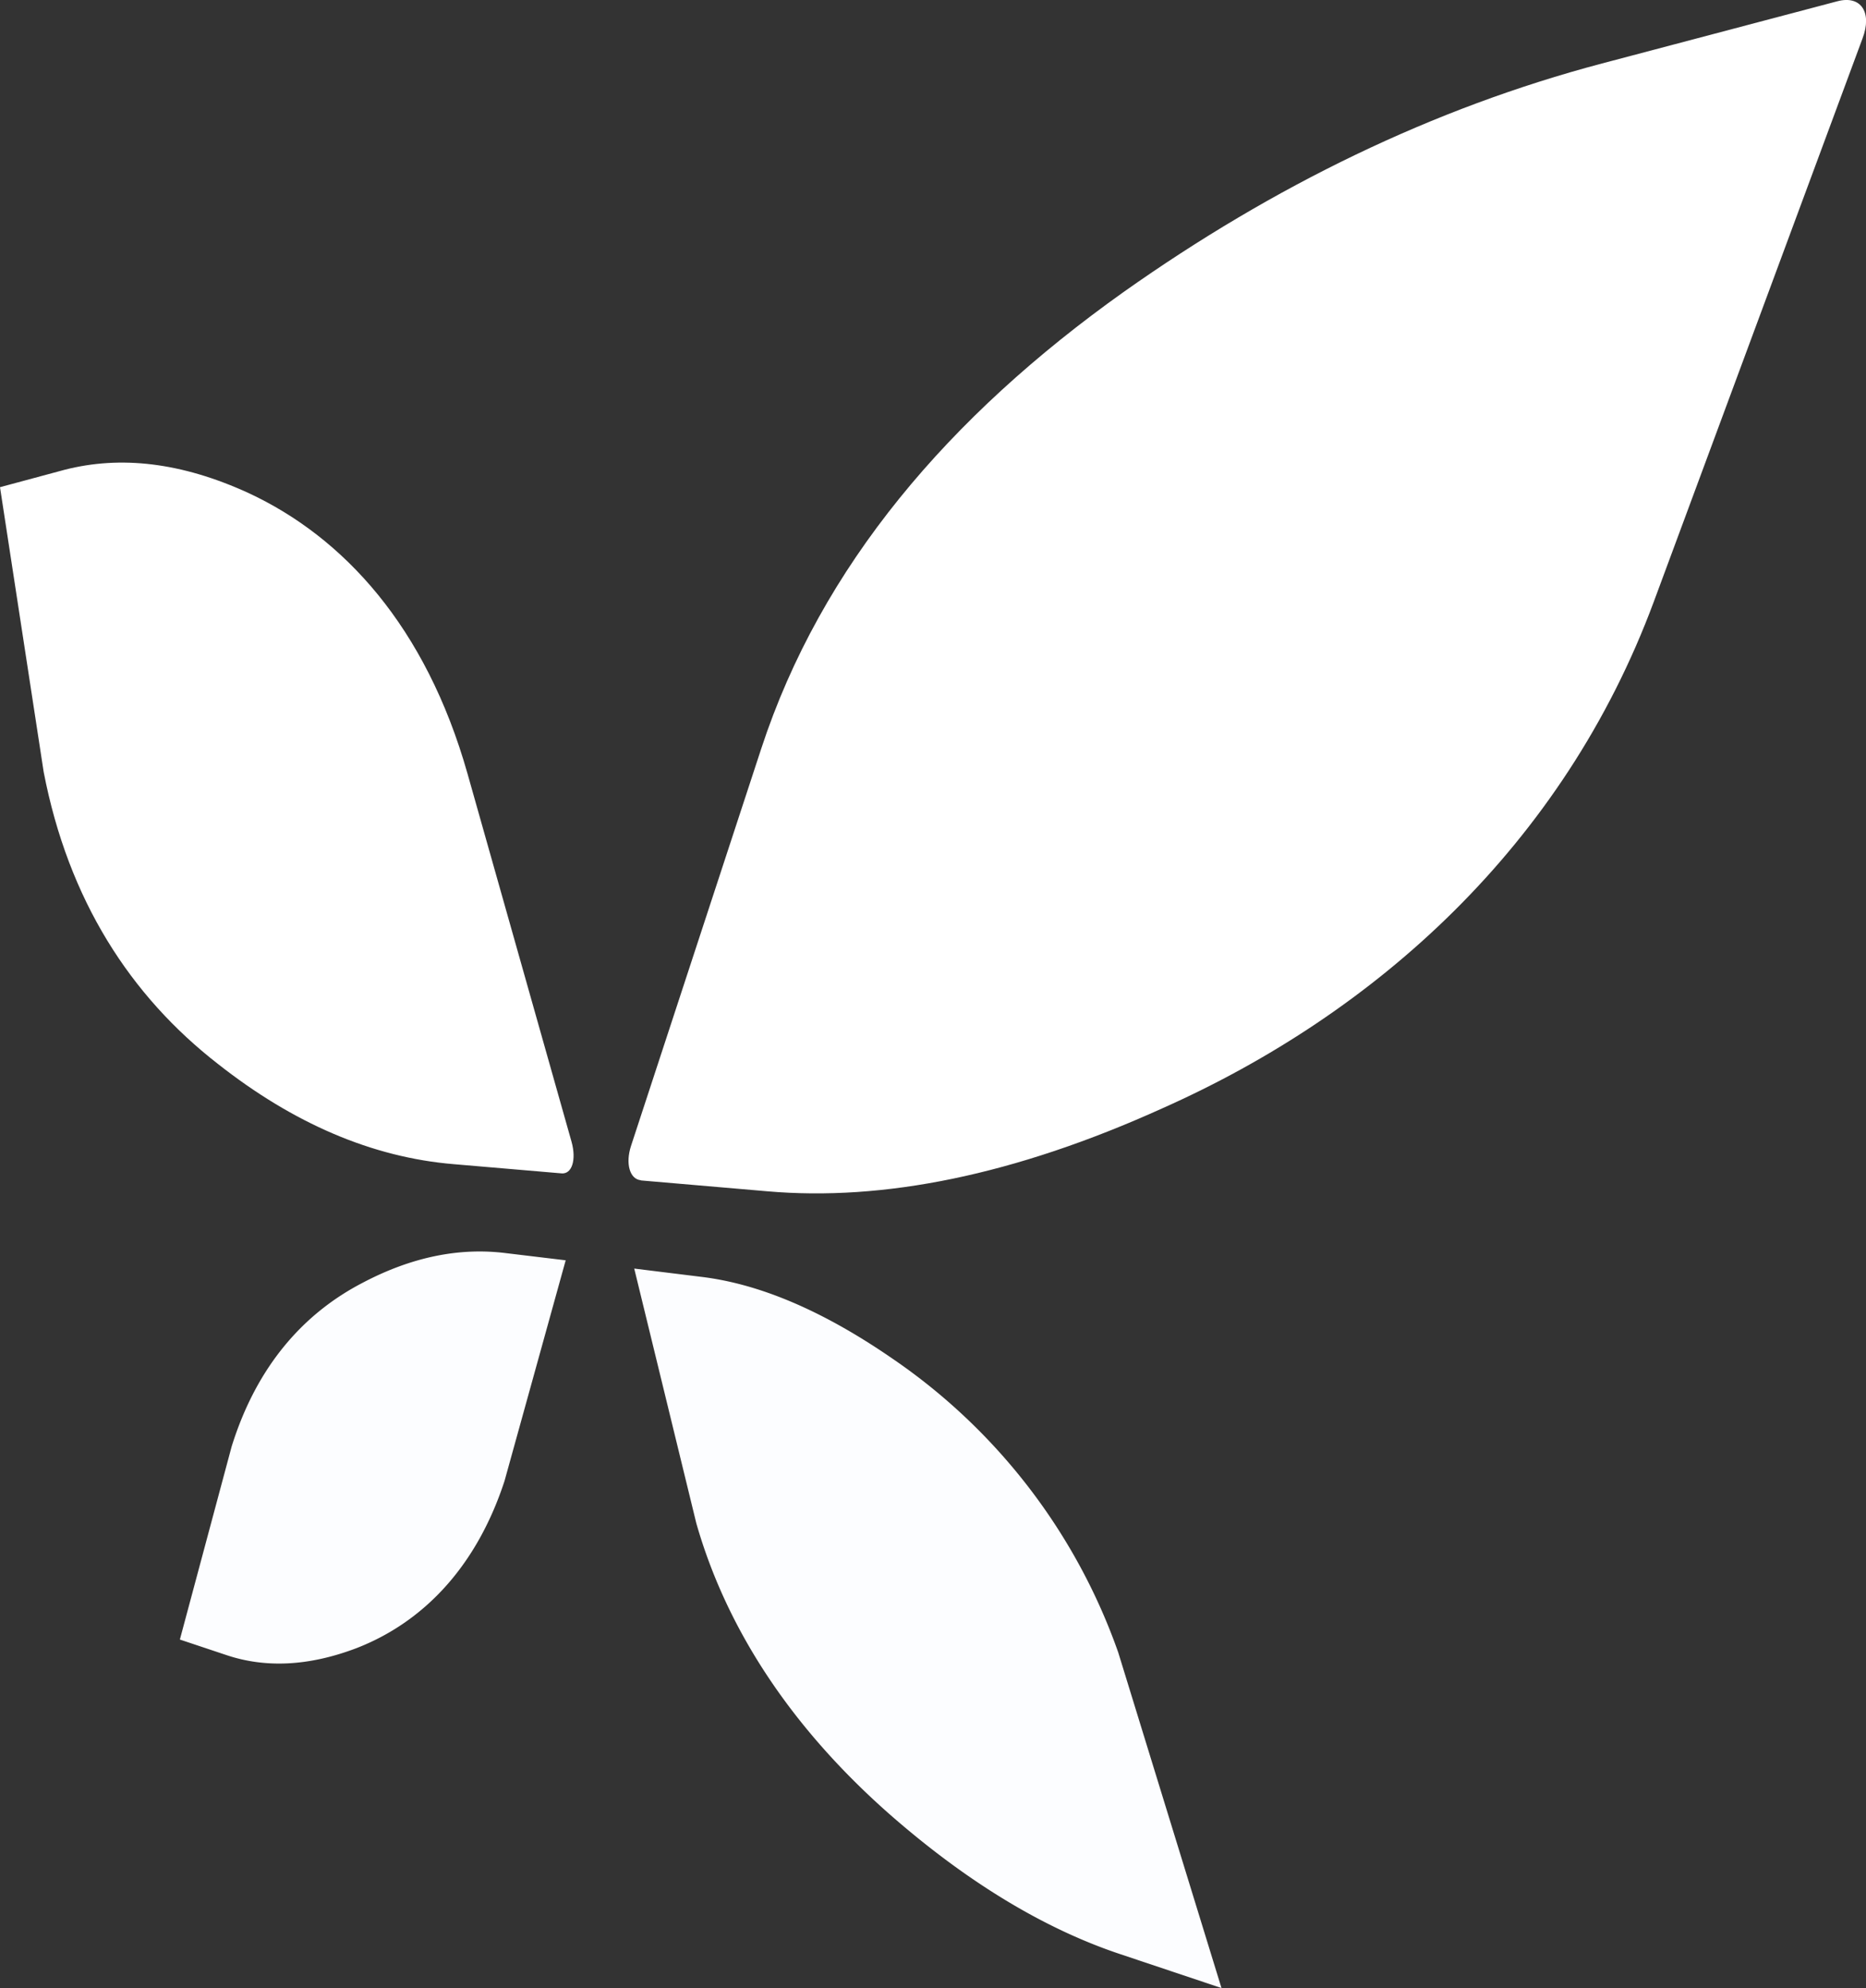 <svg xmlns="http://www.w3.org/2000/svg" viewBox="0 0 320.56 341.47"><rect x="0" y="0" width="320.56" height="341.47" fill="#333333" stroke="none"/><title>logo</title><path d="M114.54,207.25c-1.92-.17-2.68-2.86-1.7-5.89l22.37-68.23c10.29-31.39,32.24-57.1,62.26-78.45,25.77-18.23,53.12-31.56,82.18-39.25L320.11,4.74c4-1.05,6,1.89,4.29,6.4l-35.85,96.73c-15.54,41.88-47.72,70.68-84.37,87-25.53,11.56-48.05,16-67.89,14.28l-21.75-1.87Zm-13.65-1.18c1.82.17,2.6-2.35,1.73-5.45L84.76,137.44C77.59,112.1,63.41,96.79,47.15,89.22c-11.56-5.3-22-6.46-31.61-4L4.44,88.21l7.5,48.9c4.24,22,14.9,38.5,30,50.21,12.82,10.09,26.34,16,40.47,17.17l18.5,1.58Z" transform="translate(-4.44 -4.53)" style="fill:#fff;fill-rule:evenodd"/><path d="M113.39,222.4l10.67,43.77c5.55,19.39,17.41,36.05,33.14,49.92,13.1,11.49,26.36,19.63,39.64,24.07L214.28,346l-17.74-57.65a102.17,102.17,0,0,0-38.87-50.52c-12-8.26-22.89-12.82-32.86-14l-11.42-1.41ZM101.62,221,91.11,258.91c-5,15.27-14.42,24.43-25.41,28.7-8.17,3.11-15.62,3.46-22.36,1.2l-8-2.67L44.23,253c4.3-13.81,12.34-22.88,22.55-28.16,8.27-4.35,16.46-6.09,24.59-5.07L101.62,221Z" transform="translate(-4.44 -4.53)" style="fill:#fcfdff;fill-rule:evenodd"/></svg>